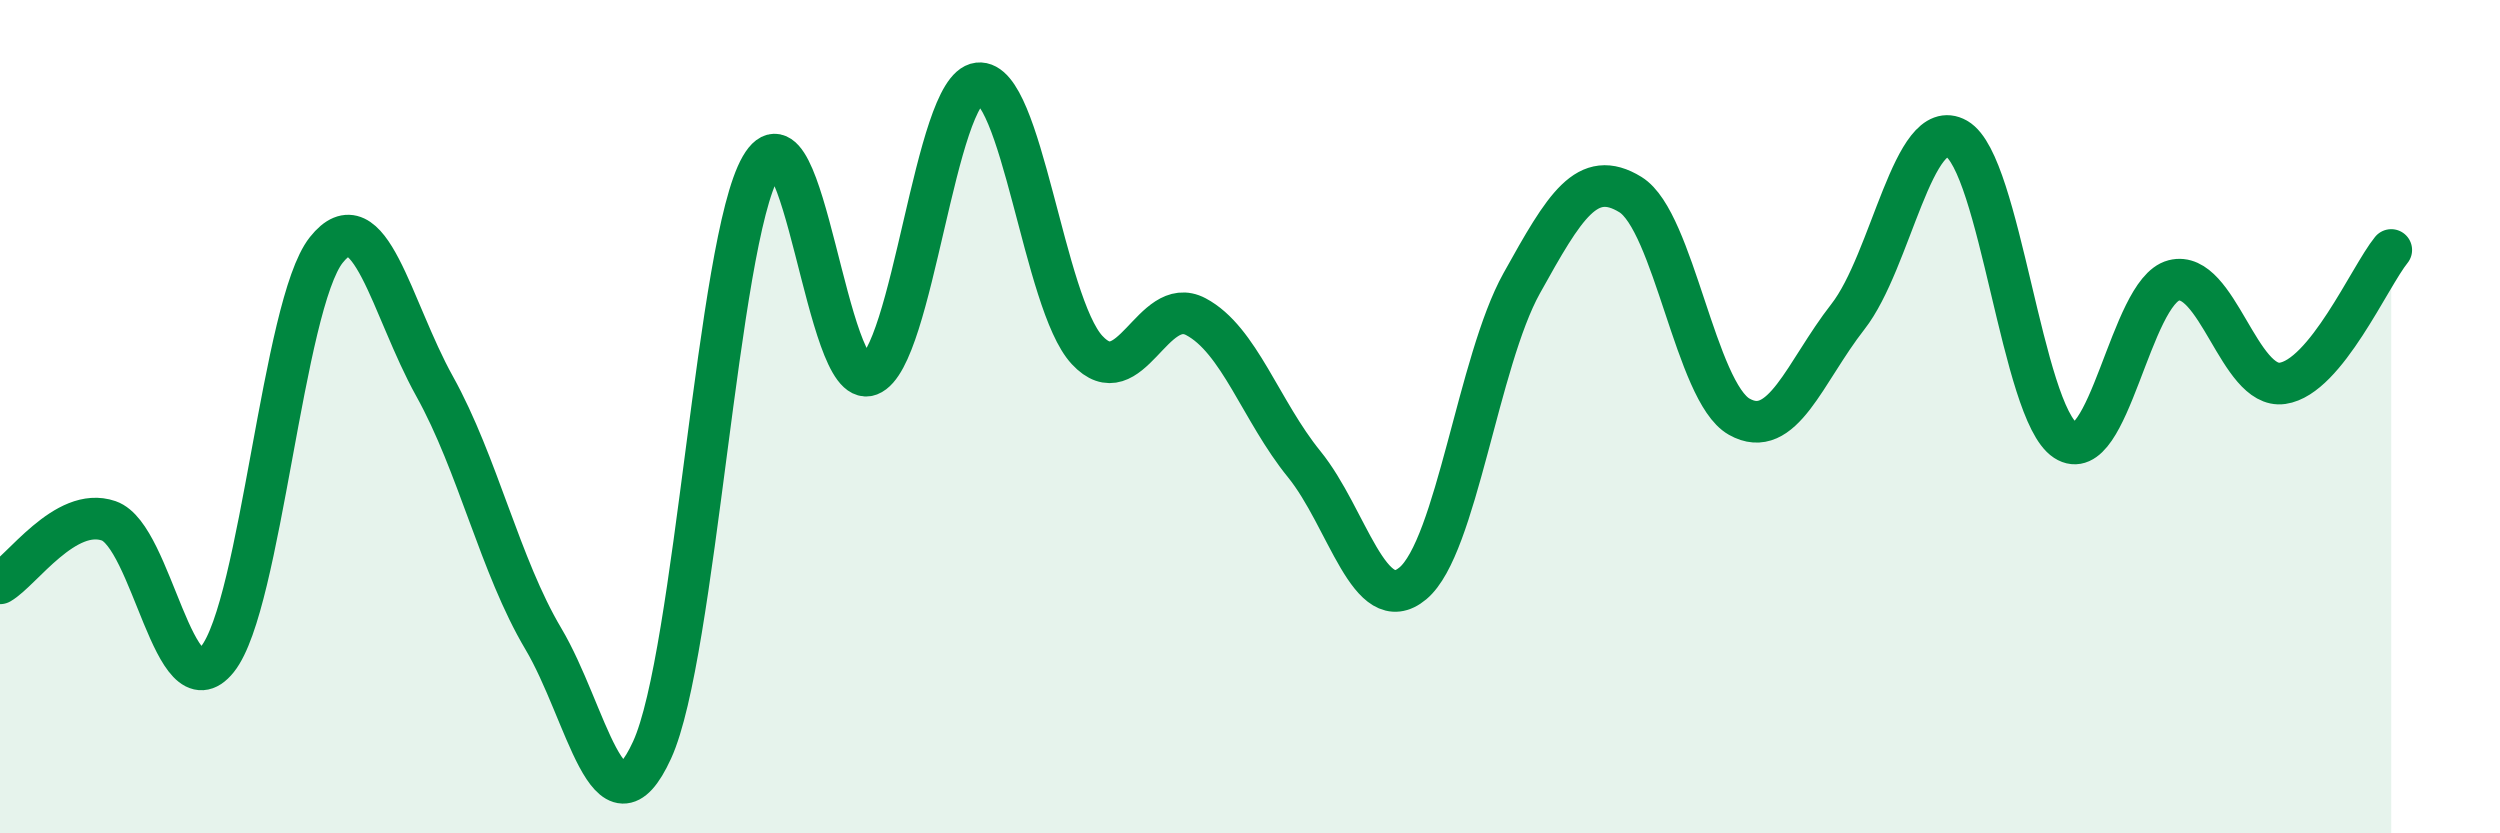 
    <svg width="60" height="20" viewBox="0 0 60 20" xmlns="http://www.w3.org/2000/svg">
      <path
        d="M 0,14 C 0.52,13.7 1.57,12.14 2.61,12.5 C 3.65,12.86 4.18,17.12 5.22,15.82 C 6.26,14.52 6.79,7.31 7.83,6 C 8.87,4.69 9.39,7.4 10.43,9.27 C 11.47,11.14 12,13.58 13.04,15.33 C 14.08,17.08 14.61,20.27 15.65,18 C 16.69,15.73 17.22,5.8 18.26,4 C 19.3,2.2 19.83,9.4 20.87,9 C 21.91,8.6 22.44,2.12 23.48,2 C 24.52,1.88 25.05,7.28 26.09,8.4 C 27.13,9.52 27.66,7.05 28.7,7.6 C 29.74,8.15 30.26,9.86 31.3,11.14 C 32.34,12.42 32.87,14.87 33.91,14 C 34.95,13.13 35.48,8.67 36.52,6.8 C 37.56,4.93 38.09,4.03 39.13,4.67 C 40.17,5.31 40.7,9.41 41.74,10 C 42.78,10.59 43.31,8.93 44.35,7.6 C 45.39,6.27 45.92,2.74 46.96,3.33 C 48,3.92 48.53,9.89 49.57,10.57 C 50.61,11.25 51.13,7 52.17,6.73 C 53.21,6.46 53.74,9.35 54.78,9.2 C 55.82,9.05 56.87,6.64 57.39,6L57.39 20L0 20Z"
        fill="#008740"
        opacity="0.1"
        stroke-linecap="round"
        stroke-linejoin="round"
      />
      <path
        d="M 0,14 C 0.52,13.7 1.57,12.14 2.61,12.5 C 3.65,12.86 4.18,17.12 5.22,15.82 C 6.26,14.52 6.79,7.31 7.83,6 C 8.87,4.69 9.39,7.4 10.43,9.27 C 11.47,11.14 12,13.58 13.04,15.33 C 14.08,17.08 14.61,20.27 15.65,18 C 16.69,15.73 17.22,5.8 18.26,4 C 19.3,2.2 19.83,9.4 20.87,9 C 21.91,8.6 22.44,2.12 23.48,2 C 24.52,1.88 25.05,7.28 26.09,8.4 C 27.13,9.52 27.66,7.05 28.7,7.6 C 29.74,8.15 30.26,9.86 31.3,11.14 C 32.34,12.42 32.87,14.87 33.91,14 C 34.95,13.13 35.48,8.67 36.52,6.8 C 37.56,4.93 38.09,4.03 39.13,4.67 C 40.17,5.31 40.7,9.41 41.74,10 C 42.78,10.59 43.31,8.93 44.35,7.6 C 45.39,6.27 45.92,2.74 46.96,3.33 C 48,3.92 48.53,9.89 49.57,10.57 C 50.61,11.25 51.13,7 52.17,6.73 C 53.21,6.46 53.74,9.35 54.78,9.2 C 55.82,9.05 56.87,6.64 57.39,6"
        stroke="#008740"
        stroke-width="1"
        fill="none"
        stroke-linecap="round"
        stroke-linejoin="round"
      />
    </svg>
  